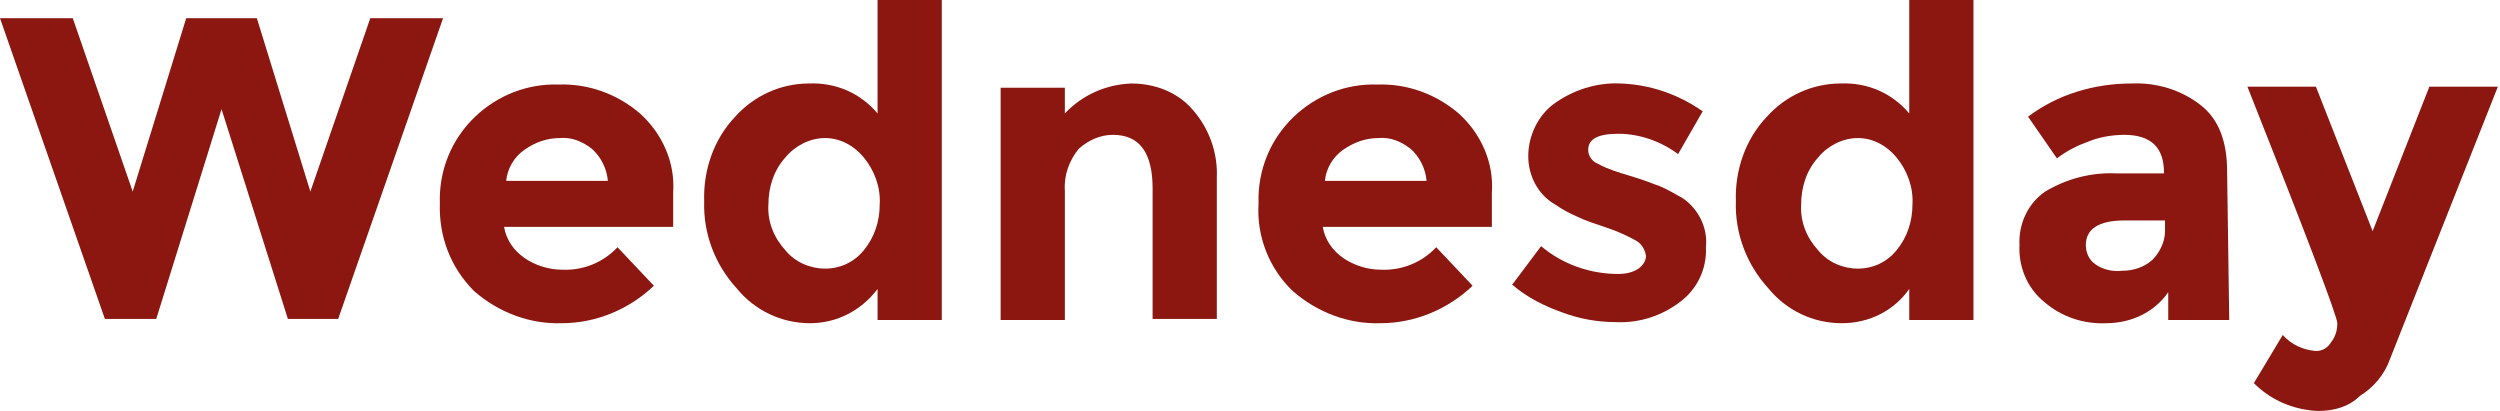 <?xml version="1.0" encoding="utf-8"?>
<!-- Generator: Adobe Illustrator 23.0.2, SVG Export Plug-In . SVG Version: 6.00 Build 0)  -->
<svg version="1.1" id="レイヤー_1" xmlns="http://www.w3.org/2000/svg" xmlns:xlink="http://www.w3.org/1999/xlink" x="0px"
	 y="0px" viewBox="0 0 233.6 38.4" style="enable-background:new 0 0 233.6 38.4;" xml:space="preserve">
<style type="text/css">
	.st0{fill:#8B1710;}
</style>
<title>アセット 47</title>
<g>
	<g id="デザイン">
		<path class="st0" d="M12.4,17.9l5-16.2h6.6l5,16.2l5.6-16.2h6.8l-9.8,28.1h-4.7l-6.2-19.6l-6.1,19.6H9.8L0,1.7h6.8L12.4,17.9z"/>
		<path class="st0" d="M61.1,26.7c-2.3,2.2-5.4,3.5-8.6,3.5c-3,0.1-5.9-1-8.2-3C42.1,25,41,22.1,41.1,19c-0.1-3.1,1.1-6,3.3-8.1
			c2.1-2,4.9-3.1,7.8-3c2.8-0.1,5.5,0.9,7.6,2.7c2.1,1.9,3.3,4.6,3.1,7.4v3.2H47.1c0.2,1.2,0.9,2.2,1.9,2.9c1,0.7,2.3,1.1,3.5,1.1
			c2,0.1,3.9-0.7,5.2-2.1L61.1,26.7z M55.3,13.9c-0.9-0.7-1.9-1.1-3-1c-1.2,0-2.3,0.4-3.3,1.1c-1,0.7-1.6,1.8-1.7,2.9h9.5
			C56.7,15.7,56.1,14.6,55.3,13.9z"/>
		<path class="st0" d="M75.7,30.2c-2.7,0-5.2-1.2-6.9-3.3c-2-2.2-3.1-5.1-3-8.1c-0.1-2.9,0.9-5.8,2.9-7.9c1.8-2,4.3-3.1,6.9-3.1
			c2.5-0.1,4.8,0.9,6.4,2.8V0h6v29.9h-6V27C80.5,29,78.2,30.2,75.7,30.2z M71.8,19.1c-0.1,1.6,0.5,3.1,1.6,4.3
			c0.9,1.1,2.3,1.7,3.7,1.7c1.4,0,2.7-0.6,3.6-1.7c1-1.2,1.5-2.7,1.5-4.3c0.1-1.6-0.5-3.2-1.5-4.4c-0.9-1.1-2.2-1.8-3.6-1.8
			c-1.4,0-2.8,0.7-3.7,1.8C72.3,15.9,71.8,17.5,71.8,19.1z"/>
		<path class="st0" d="M99.5,17.8v12.1h-6V8.2h6v2.4c1.6-1.7,3.8-2.7,6.2-2.8c2.2,0,4.3,0.8,5.7,2.4c1.6,1.8,2.4,4.1,2.3,6.4v13.2
			h-6V17.6c0-3.3-1.2-5-3.7-5c-1.2,0-2.3,0.5-3.2,1.3C99.9,15,99.4,16.4,99.5,17.8z"/>
		<path class="st0" d="M137.6,26.7c-2.3,2.2-5.4,3.5-8.6,3.5c-3,0.1-5.9-1-8.2-3c-2.2-2.1-3.4-5.1-3.2-8.2c-0.1-3.1,1.1-6,3.3-8.1
			c2.1-2,4.9-3.1,7.8-3c2.8-0.1,5.5,0.9,7.6,2.7c2.1,1.9,3.3,4.6,3.1,7.4v3.2h-15.8c0.2,1.2,0.9,2.2,1.9,2.9c1,0.7,2.3,1.1,3.5,1.1
			c2,0.1,3.9-0.7,5.2-2.1L137.6,26.7z M131.8,13.9c-0.9-0.7-1.9-1.1-3-1c-1.2,0-2.3,0.4-3.3,1.1c-1,0.7-1.6,1.8-1.7,2.9h9.5
			C133.2,15.7,132.6,14.6,131.8,13.9z"/>
		<path class="st0" d="M159.4,23.1c0.1,2-0.8,3.9-2.4,5.1c-1.7,1.3-3.8,2-6,1.9c-1.7,0-3.4-0.3-5-0.9c-1.7-0.6-3.3-1.4-4.7-2.6
			L144,23c2,1.7,4.6,2.6,7.2,2.6c0.6,0,1.3-0.1,1.9-0.5c0.4-0.3,0.7-0.7,0.7-1.2c-0.1-0.6-0.4-1.1-0.9-1.4c-0.9-0.5-1.8-0.9-2.7-1.2
			c-1.2-0.4-2.1-0.7-2.7-1c-0.7-0.3-1.5-0.7-2.2-1.2c-1.6-0.9-2.5-2.7-2.5-4.5c0-1.9,0.9-3.8,2.4-4.9c1.8-1.3,4-2,6.2-1.9
			c2.8,0.1,5.4,1,7.7,2.6l-2.3,4c-1.6-1.2-3.6-1.9-5.6-1.9c-1.9,0-2.8,0.5-2.8,1.5c0,0.6,0.4,1.1,0.9,1.3c0.9,0.5,1.9,0.8,2.9,1.1
			c1.4,0.4,2.3,0.8,2.9,1c0.7,0.3,1.4,0.7,2.1,1.1C158.7,19.5,159.6,21.3,159.4,23.1z"/>
		<path class="st0" d="M172.1,30.2c-2.7,0-5.2-1.2-6.9-3.3c-2-2.2-3.1-5.1-3-8.1c-0.1-2.9,0.9-5.8,2.9-7.9c1.8-2,4.3-3.1,6.9-3.1
			c2.5-0.1,4.8,0.9,6.4,2.8V0h6v29.9h-6V27C177,29,174.7,30.2,172.1,30.2z M168.3,19.1c-0.1,1.6,0.5,3.1,1.6,4.3
			c0.9,1.1,2.3,1.7,3.7,1.7c1.4,0,2.7-0.6,3.6-1.7c1-1.2,1.5-2.7,1.5-4.3c0.1-1.6-0.5-3.2-1.5-4.4c-0.9-1.1-2.2-1.8-3.6-1.8
			c-1.4,0-2.8,0.7-3.7,1.8C168.8,15.9,168.3,17.5,168.3,19.1z"/>
		<path class="st0" d="M208.3,29.9h-5.7v-2.6c-1.3,1.9-3.5,2.9-5.8,2.9c-2.1,0.1-4.2-0.6-5.8-2c-1.6-1.3-2.4-3.3-2.3-5.3
			c-0.1-2,0.8-3.9,2.4-5c2-1.2,4.3-1.8,6.6-1.7h4.5v-0.1c0-2.3-1.2-3.5-3.7-3.5c-1.1,0-2.3,0.2-3.3,0.6c-1.1,0.4-2.1,0.9-3,1.6
			l-2.7-3.9c2.8-2.1,6.2-3.1,9.7-3.1c2.3-0.1,4.6,0.6,6.4,2c1.7,1.3,2.5,3.4,2.5,6.2L208.3,29.9z M202.3,21.6v-1h-3.8
			c-2.4,0-3.6,0.8-3.6,2.3c0,0.7,0.3,1.4,0.9,1.8c0.7,0.5,1.6,0.7,2.5,0.6c1,0,2-0.3,2.8-1C201.8,23.6,202.3,22.6,202.3,21.6
			L202.3,21.6z"/>
		<path class="st0" d="M216.6,38.4c-2.3-0.1-4.4-1-6-2.6l2.7-4.5c0.8,0.9,1.9,1.4,3.1,1.5c0.6,0,1.1-0.3,1.4-0.8
			c0.4-0.5,0.6-1.1,0.6-1.8c0-0.6-2.8-8-8.4-22.1h6.4l5.3,13.5l5.3-13.5h6.4l-10.1,25.5c-0.5,1.4-1.5,2.6-2.8,3.4
			C219.5,38,218.1,38.4,216.6,38.4z"/>
	</g>
</g>
</svg>
